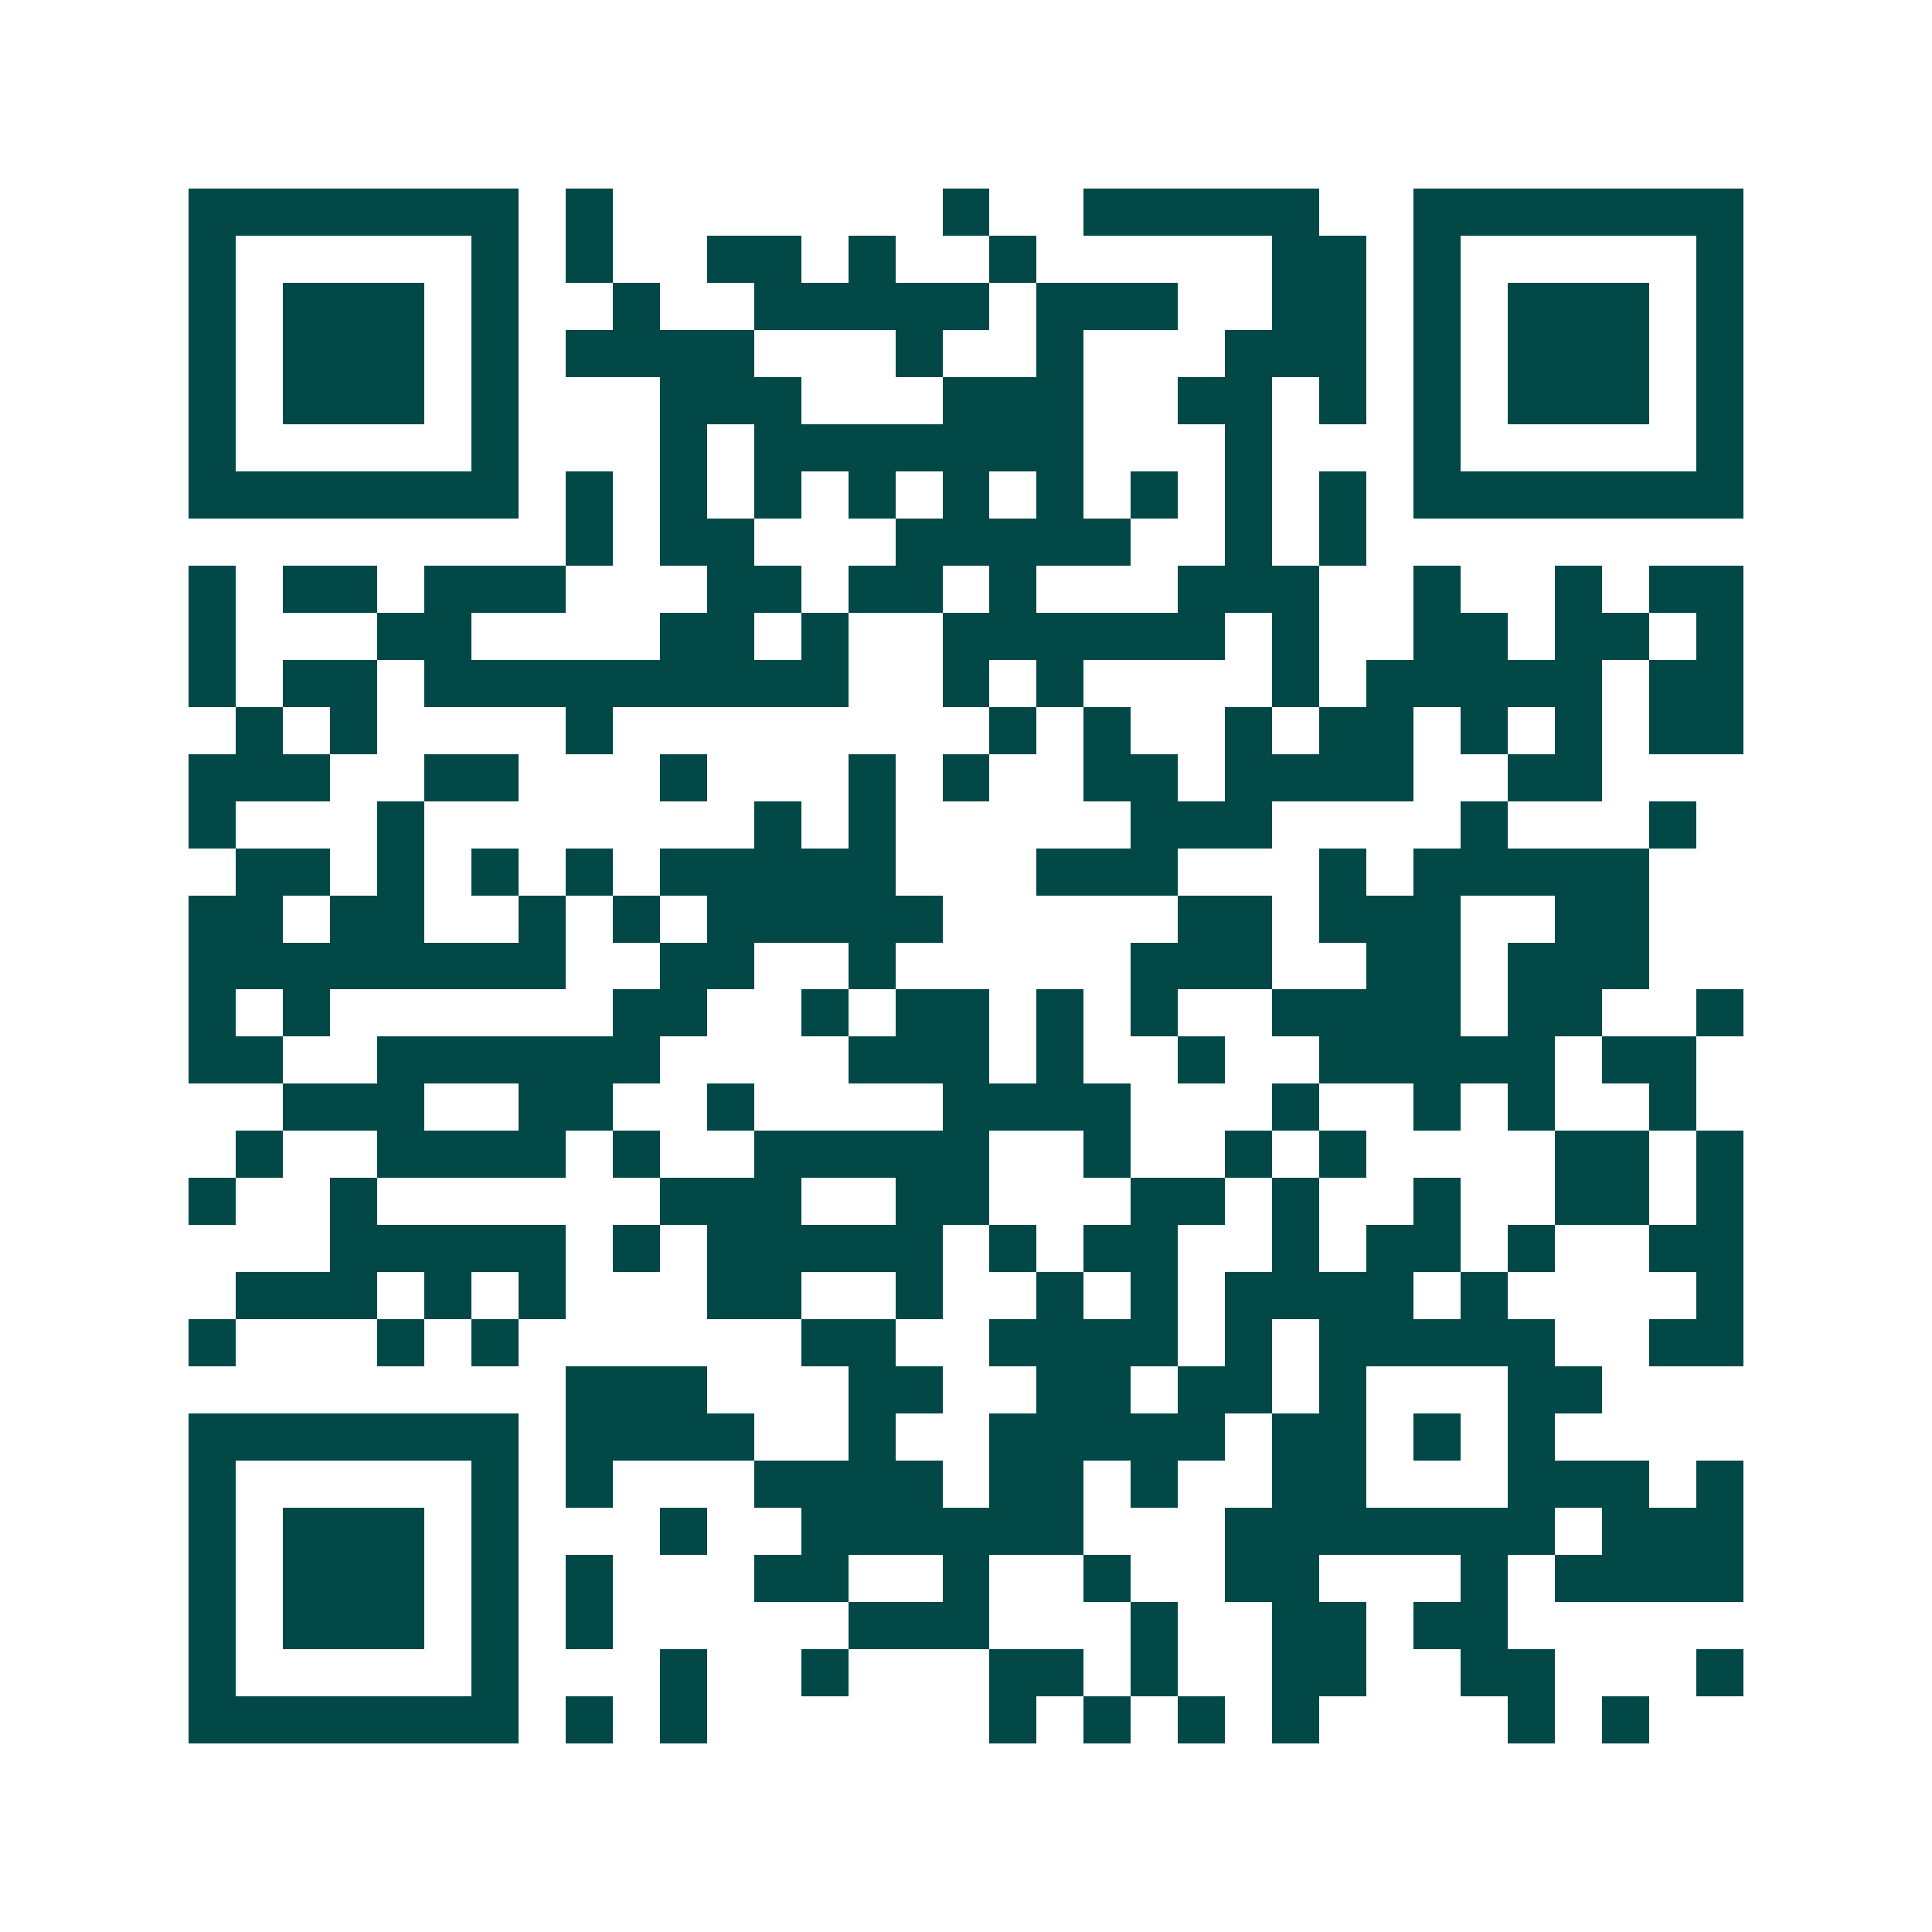 <svg xmlns="http://www.w3.org/2000/svg" width="200" height="200" viewBox="0 0 41 41" shape-rendering="crispEdges"><path fill="#ffffff" d="M0 0h41v41H0z"/><path stroke="#014847" d="M4 4.5h7m1 0h1m7 0h1m2 0h5m2 0h7M4 5.5h1m5 0h1m1 0h1m2 0h2m1 0h1m2 0h1m5 0h2m1 0h1m5 0h1M4 6.5h1m1 0h3m1 0h1m2 0h1m2 0h5m1 0h3m2 0h2m1 0h1m1 0h3m1 0h1M4 7.5h1m1 0h3m1 0h1m1 0h4m3 0h1m2 0h1m3 0h3m1 0h1m1 0h3m1 0h1M4 8.5h1m1 0h3m1 0h1m3 0h3m3 0h3m2 0h2m1 0h1m1 0h1m1 0h3m1 0h1M4 9.5h1m5 0h1m3 0h1m1 0h7m3 0h1m3 0h1m5 0h1M4 10.5h7m1 0h1m1 0h1m1 0h1m1 0h1m1 0h1m1 0h1m1 0h1m1 0h1m1 0h1m1 0h7M12 11.5h1m1 0h2m3 0h5m2 0h1m1 0h1M4 12.5h1m1 0h2m1 0h3m3 0h2m1 0h2m1 0h1m3 0h3m2 0h1m2 0h1m1 0h2M4 13.5h1m3 0h2m4 0h2m1 0h1m2 0h6m1 0h1m2 0h2m1 0h2m1 0h1M4 14.5h1m1 0h2m1 0h9m2 0h1m1 0h1m4 0h1m1 0h5m1 0h2M5 15.5h1m1 0h1m4 0h1m8 0h1m1 0h1m2 0h1m1 0h2m1 0h1m1 0h1m1 0h2M4 16.5h3m2 0h2m3 0h1m3 0h1m1 0h1m2 0h2m1 0h4m2 0h2M4 17.5h1m3 0h1m7 0h1m1 0h1m5 0h3m4 0h1m3 0h1M5 18.5h2m1 0h1m1 0h1m1 0h1m1 0h5m3 0h3m3 0h1m1 0h5M4 19.5h2m1 0h2m2 0h1m1 0h1m1 0h5m5 0h2m1 0h3m2 0h2M4 20.5h8m2 0h2m2 0h1m5 0h3m2 0h2m1 0h3M4 21.5h1m1 0h1m6 0h2m2 0h1m1 0h2m1 0h1m1 0h1m2 0h4m1 0h2m2 0h1M4 22.5h2m2 0h6m4 0h3m1 0h1m2 0h1m2 0h5m1 0h2M6 23.5h3m2 0h2m2 0h1m4 0h4m3 0h1m2 0h1m1 0h1m2 0h1M5 24.5h1m2 0h4m1 0h1m2 0h5m2 0h1m2 0h1m1 0h1m4 0h2m1 0h1M4 25.5h1m2 0h1m6 0h3m2 0h2m3 0h2m1 0h1m2 0h1m2 0h2m1 0h1M7 26.5h5m1 0h1m1 0h5m1 0h1m1 0h2m2 0h1m1 0h2m1 0h1m2 0h2M5 27.5h3m1 0h1m1 0h1m3 0h2m2 0h1m2 0h1m1 0h1m1 0h4m1 0h1m4 0h1M4 28.5h1m3 0h1m1 0h1m6 0h2m2 0h4m1 0h1m1 0h5m2 0h2M12 29.5h3m3 0h2m2 0h2m1 0h2m1 0h1m3 0h2M4 30.5h7m1 0h4m2 0h1m2 0h5m1 0h2m1 0h1m1 0h1M4 31.5h1m5 0h1m1 0h1m3 0h4m1 0h2m1 0h1m2 0h2m3 0h3m1 0h1M4 32.5h1m1 0h3m1 0h1m3 0h1m2 0h6m3 0h7m1 0h3M4 33.5h1m1 0h3m1 0h1m1 0h1m3 0h2m2 0h1m2 0h1m2 0h2m3 0h1m1 0h4M4 34.5h1m1 0h3m1 0h1m1 0h1m5 0h3m3 0h1m2 0h2m1 0h2M4 35.5h1m5 0h1m3 0h1m2 0h1m3 0h2m1 0h1m2 0h2m2 0h2m3 0h1M4 36.5h7m1 0h1m1 0h1m6 0h1m1 0h1m1 0h1m1 0h1m4 0h1m1 0h1"/></svg>
